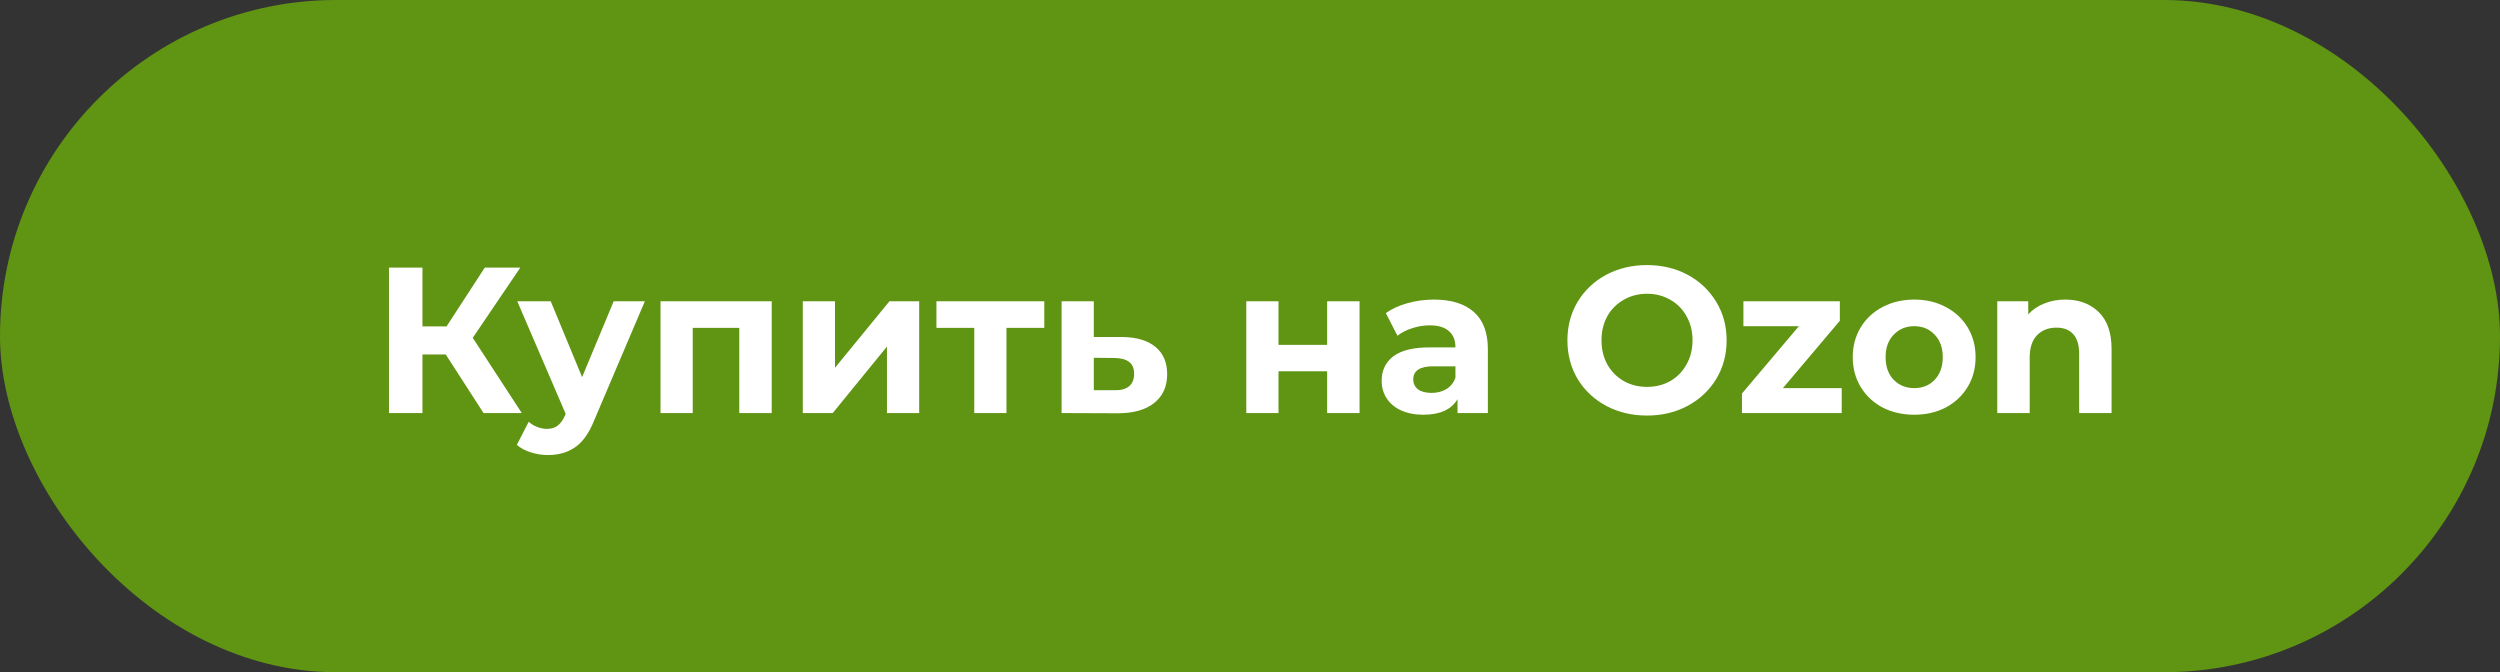 <?xml version="1.0" encoding="UTF-8"?> <svg xmlns="http://www.w3.org/2000/svg" width="781" height="210" viewBox="0 0 781 210" fill="none"><rect x="0" y="0" width="781" height="210" fill="#333333" stroke="none"/> <rect width="781" height="210" rx="105" fill="#609413"></rect> <path d="M139.245 110.731H131.973V129.041H121.519V83.59H131.973V101.965H139.505L151.452 83.59H162.555L147.686 105.536L163.009 129.041H151.062L139.245 110.731ZM201.458 94.109L185.68 131.184C184.078 135.209 182.087 138.045 179.706 139.69C177.368 141.334 174.533 142.157 171.2 142.157C169.382 142.157 167.586 141.876 165.811 141.313C164.036 140.75 162.586 139.971 161.461 138.975L165.162 131.768C165.941 132.461 166.828 133.002 167.824 133.391C168.863 133.781 169.88 133.976 170.875 133.976C172.261 133.976 173.386 133.629 174.252 132.937C175.118 132.288 175.897 131.184 176.589 129.625L176.719 129.301L161.59 94.109H172.044L181.849 117.808L191.718 94.109H201.458ZM241.082 94.109V129.041H230.952V102.42H216.408V129.041H206.344V94.109H241.082ZM250.793 94.109H260.857V114.886L277.869 94.109H287.154V129.041H277.09V108.263L260.143 129.041H250.793V94.109ZM326.239 102.42H314.422V129.041H304.358V102.42H292.541V94.109H326.239V102.42ZM350.533 105.277C355.078 105.32 358.563 106.359 360.987 108.393C363.411 110.384 364.623 113.22 364.623 116.899C364.623 120.752 363.26 123.76 360.532 125.924C357.849 128.045 354.061 129.106 349.17 129.106L331.639 129.041V94.109H341.703V105.277H350.533ZM348.261 121.899C350.209 121.942 351.702 121.531 352.741 120.665C353.78 119.799 354.299 118.501 354.299 116.769C354.299 115.081 353.78 113.847 352.741 113.068C351.745 112.289 350.252 111.878 348.261 111.835L341.703 111.77V121.899H348.261ZM389.34 94.109H399.404V107.744H414.598V94.109H424.727V129.041H414.598V115.99H399.404V129.041H389.34V94.109ZM447.994 93.589C453.405 93.589 457.56 94.888 460.46 97.485C463.36 100.039 464.811 103.913 464.811 109.108V129.041H455.331V124.691C453.426 127.937 449.877 129.56 444.682 129.56C441.998 129.56 439.661 129.106 437.67 128.197C435.722 127.288 434.229 126.033 433.19 124.431C432.151 122.829 431.631 121.011 431.631 118.977C431.631 115.73 432.843 113.176 435.267 111.315C437.735 109.454 441.522 108.523 446.63 108.523H454.681C454.681 106.316 454.011 104.627 452.669 103.459C451.327 102.247 449.314 101.641 446.63 101.641C444.769 101.641 442.929 101.944 441.111 102.55C439.336 103.112 437.821 103.891 436.566 104.887L432.93 97.81C434.835 96.468 437.107 95.429 439.748 94.693C442.431 93.957 445.18 93.589 447.994 93.589ZM447.215 122.743C448.946 122.743 450.483 122.353 451.825 121.574C453.166 120.752 454.119 119.561 454.681 118.003V114.432H447.734C443.578 114.432 441.501 115.795 441.501 118.522C441.501 119.821 441.998 120.86 442.994 121.639C444.033 122.375 445.44 122.743 447.215 122.743ZM514.529 129.82C509.81 129.82 505.547 128.803 501.737 126.768C497.972 124.734 495.006 121.942 492.842 118.392C490.721 114.8 489.66 110.774 489.66 106.316C489.66 101.857 490.721 97.853 492.842 94.303C495.006 90.711 497.972 87.897 501.737 85.863C505.547 83.828 509.81 82.811 514.529 82.811C519.247 82.811 523.489 83.828 527.255 85.863C531.021 87.897 533.986 90.711 536.15 94.303C538.315 97.853 539.397 101.857 539.397 106.316C539.397 110.774 538.315 114.8 536.15 118.392C533.986 121.942 531.021 124.734 527.255 126.768C523.489 128.803 519.247 129.82 514.529 129.82ZM514.529 120.86C517.212 120.86 519.636 120.254 521.801 119.042C523.965 117.786 525.653 116.055 526.865 113.847C528.121 111.64 528.748 109.129 528.748 106.316C528.748 103.502 528.121 100.991 526.865 98.784C525.653 96.576 523.965 94.866 521.801 93.654C519.636 92.399 517.212 91.771 514.529 91.771C511.845 91.771 509.421 92.399 507.257 93.654C505.092 94.866 503.382 96.576 502.127 98.784C500.915 100.991 500.309 103.502 500.309 106.316C500.309 109.129 500.915 111.64 502.127 113.847C503.382 116.055 505.092 117.786 507.257 119.042C509.421 120.254 511.845 120.86 514.529 120.86ZM575.352 121.249V129.041H544.185V122.938L561.976 101.9H544.64V94.109H574.767V100.212L556.977 121.249H575.352ZM598.021 129.56C594.342 129.56 591.03 128.803 588.087 127.288C585.187 125.73 582.914 123.587 581.269 120.86C579.624 118.133 578.802 115.038 578.802 111.575C578.802 108.112 579.624 105.017 581.269 102.29C582.914 99.563 585.187 97.442 588.087 95.927C591.03 94.368 594.342 93.589 598.021 93.589C601.7 93.589 604.99 94.368 607.89 95.927C610.791 97.442 613.063 99.563 614.708 102.29C616.353 105.017 617.175 108.112 617.175 111.575C617.175 115.038 616.353 118.133 614.708 120.86C613.063 123.587 610.791 125.73 607.89 127.288C604.99 128.803 601.7 129.56 598.021 129.56ZM598.021 121.249C600.618 121.249 602.739 120.384 604.384 118.652C606.072 116.877 606.916 114.518 606.916 111.575C606.916 108.631 606.072 106.294 604.384 104.562C602.739 102.788 600.618 101.9 598.021 101.9C595.424 101.9 593.281 102.788 591.593 104.562C589.905 106.294 589.061 108.631 589.061 111.575C589.061 114.518 589.905 116.877 591.593 118.652C593.281 120.384 595.424 121.249 598.021 121.249ZM645.178 93.589C649.507 93.589 652.991 94.888 655.632 97.485C658.315 100.082 659.657 103.935 659.657 109.043V129.041H649.528V110.601C649.528 107.831 648.922 105.774 647.71 104.433C646.498 103.047 644.745 102.355 642.451 102.355C639.897 102.355 637.863 103.156 636.347 104.757C634.832 106.316 634.075 108.653 634.075 111.77V129.041H623.946V94.109H633.62V98.199C634.962 96.728 636.629 95.602 638.62 94.823C640.611 94.001 642.797 93.589 645.178 93.589Z" fill="white"></path> </svg> 